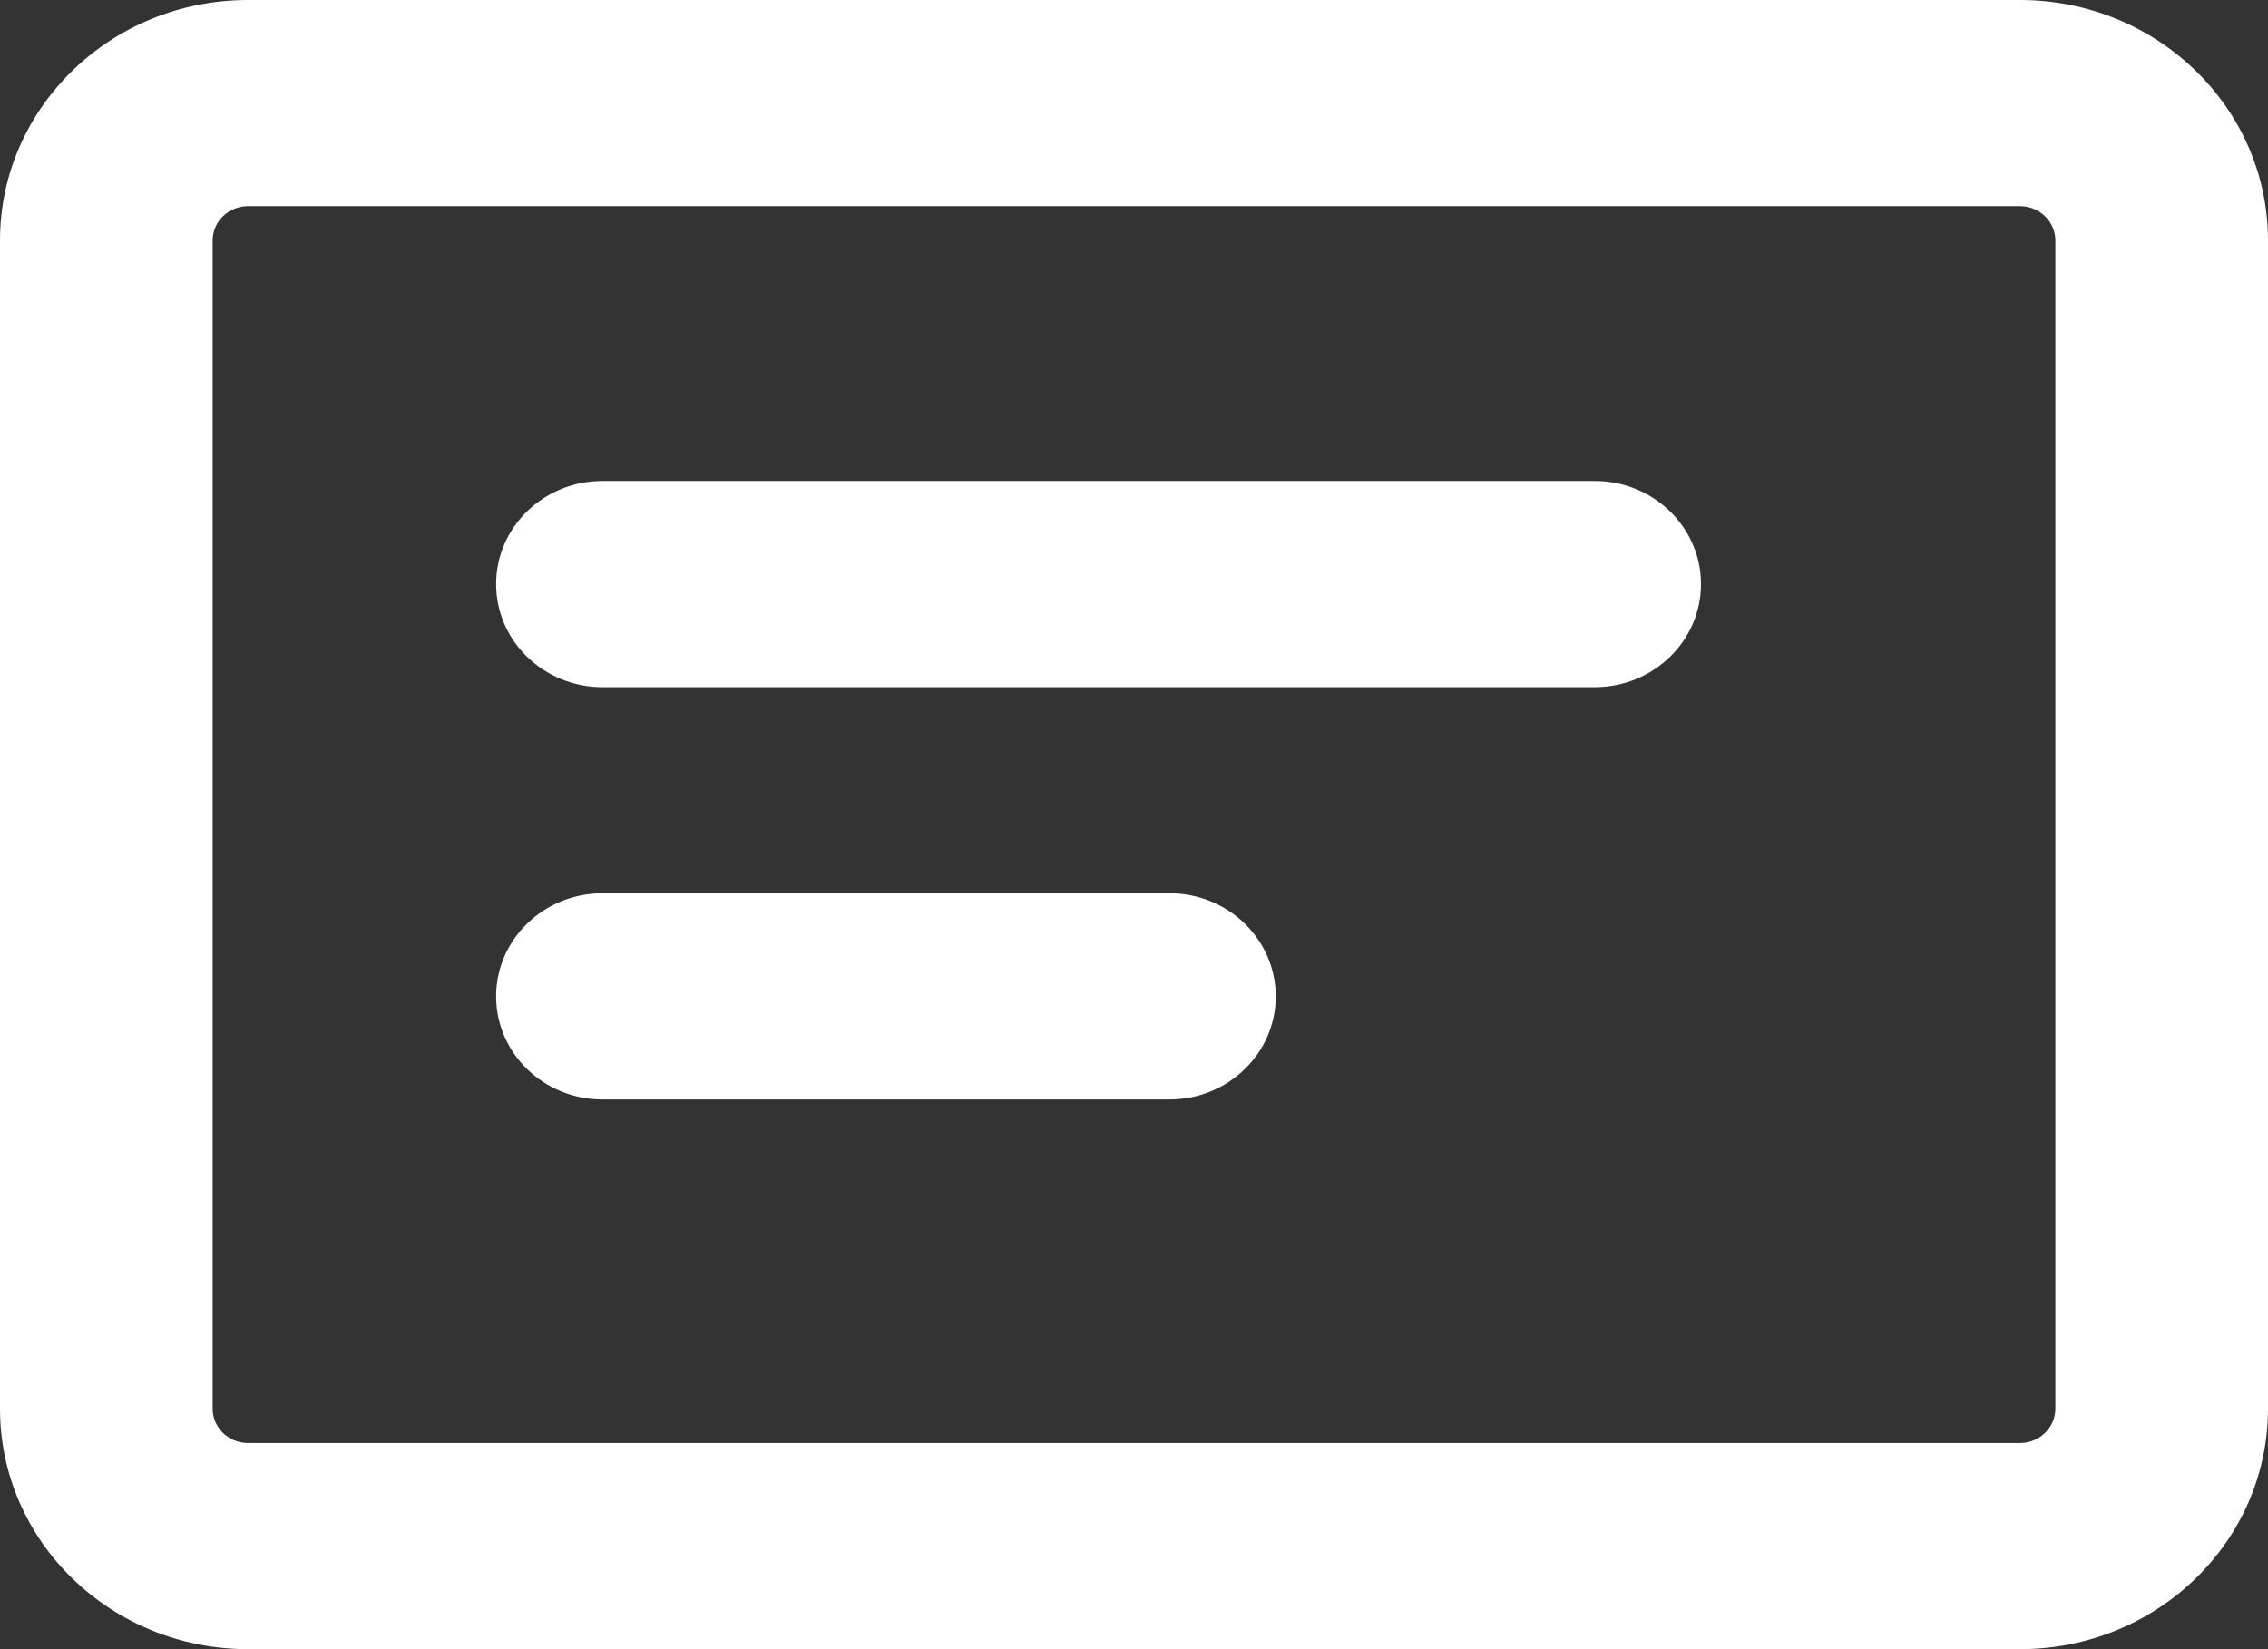 <svg width="44" height="32" viewBox="0 0 44 32" fill="none" xmlns="http://www.w3.org/2000/svg">
<rect x="0" y="0" width="44" height="32" fill="#333333" stroke="none"/>
<path fill-rule="evenodd" clip-rule="evenodd" d="M0 4.667C0 2.089 2.155 0 4.812 0H39.188C41.845 0 44 2.089 44 4.667V27.333C44 29.911 41.845 32 39.188 32H4.812C2.155 32 0 29.911 0 27.333V4.667ZM4.812 4C4.433 4 4.125 4.298 4.125 4.667V27.333C4.125 27.702 4.433 28 4.812 28H39.188C39.567 28 39.875 27.702 39.875 27.333V4.667C39.875 4.298 39.567 4 39.188 4H4.812ZM9.625 11.333C9.625 10.229 10.548 9.333 11.688 9.333H30.938C32.077 9.333 33 10.229 33 11.333C33 12.438 32.077 13.333 30.938 13.333H11.688C10.548 13.333 9.625 12.438 9.625 11.333ZM11.688 17.333C10.548 17.333 9.625 18.229 9.625 19.333C9.625 20.438 10.548 21.333 11.688 21.333H22.688C23.827 21.333 24.75 20.438 24.75 19.333C24.75 18.229 23.827 17.333 22.688 17.333H11.688Z" fill="white"/>
</svg>
